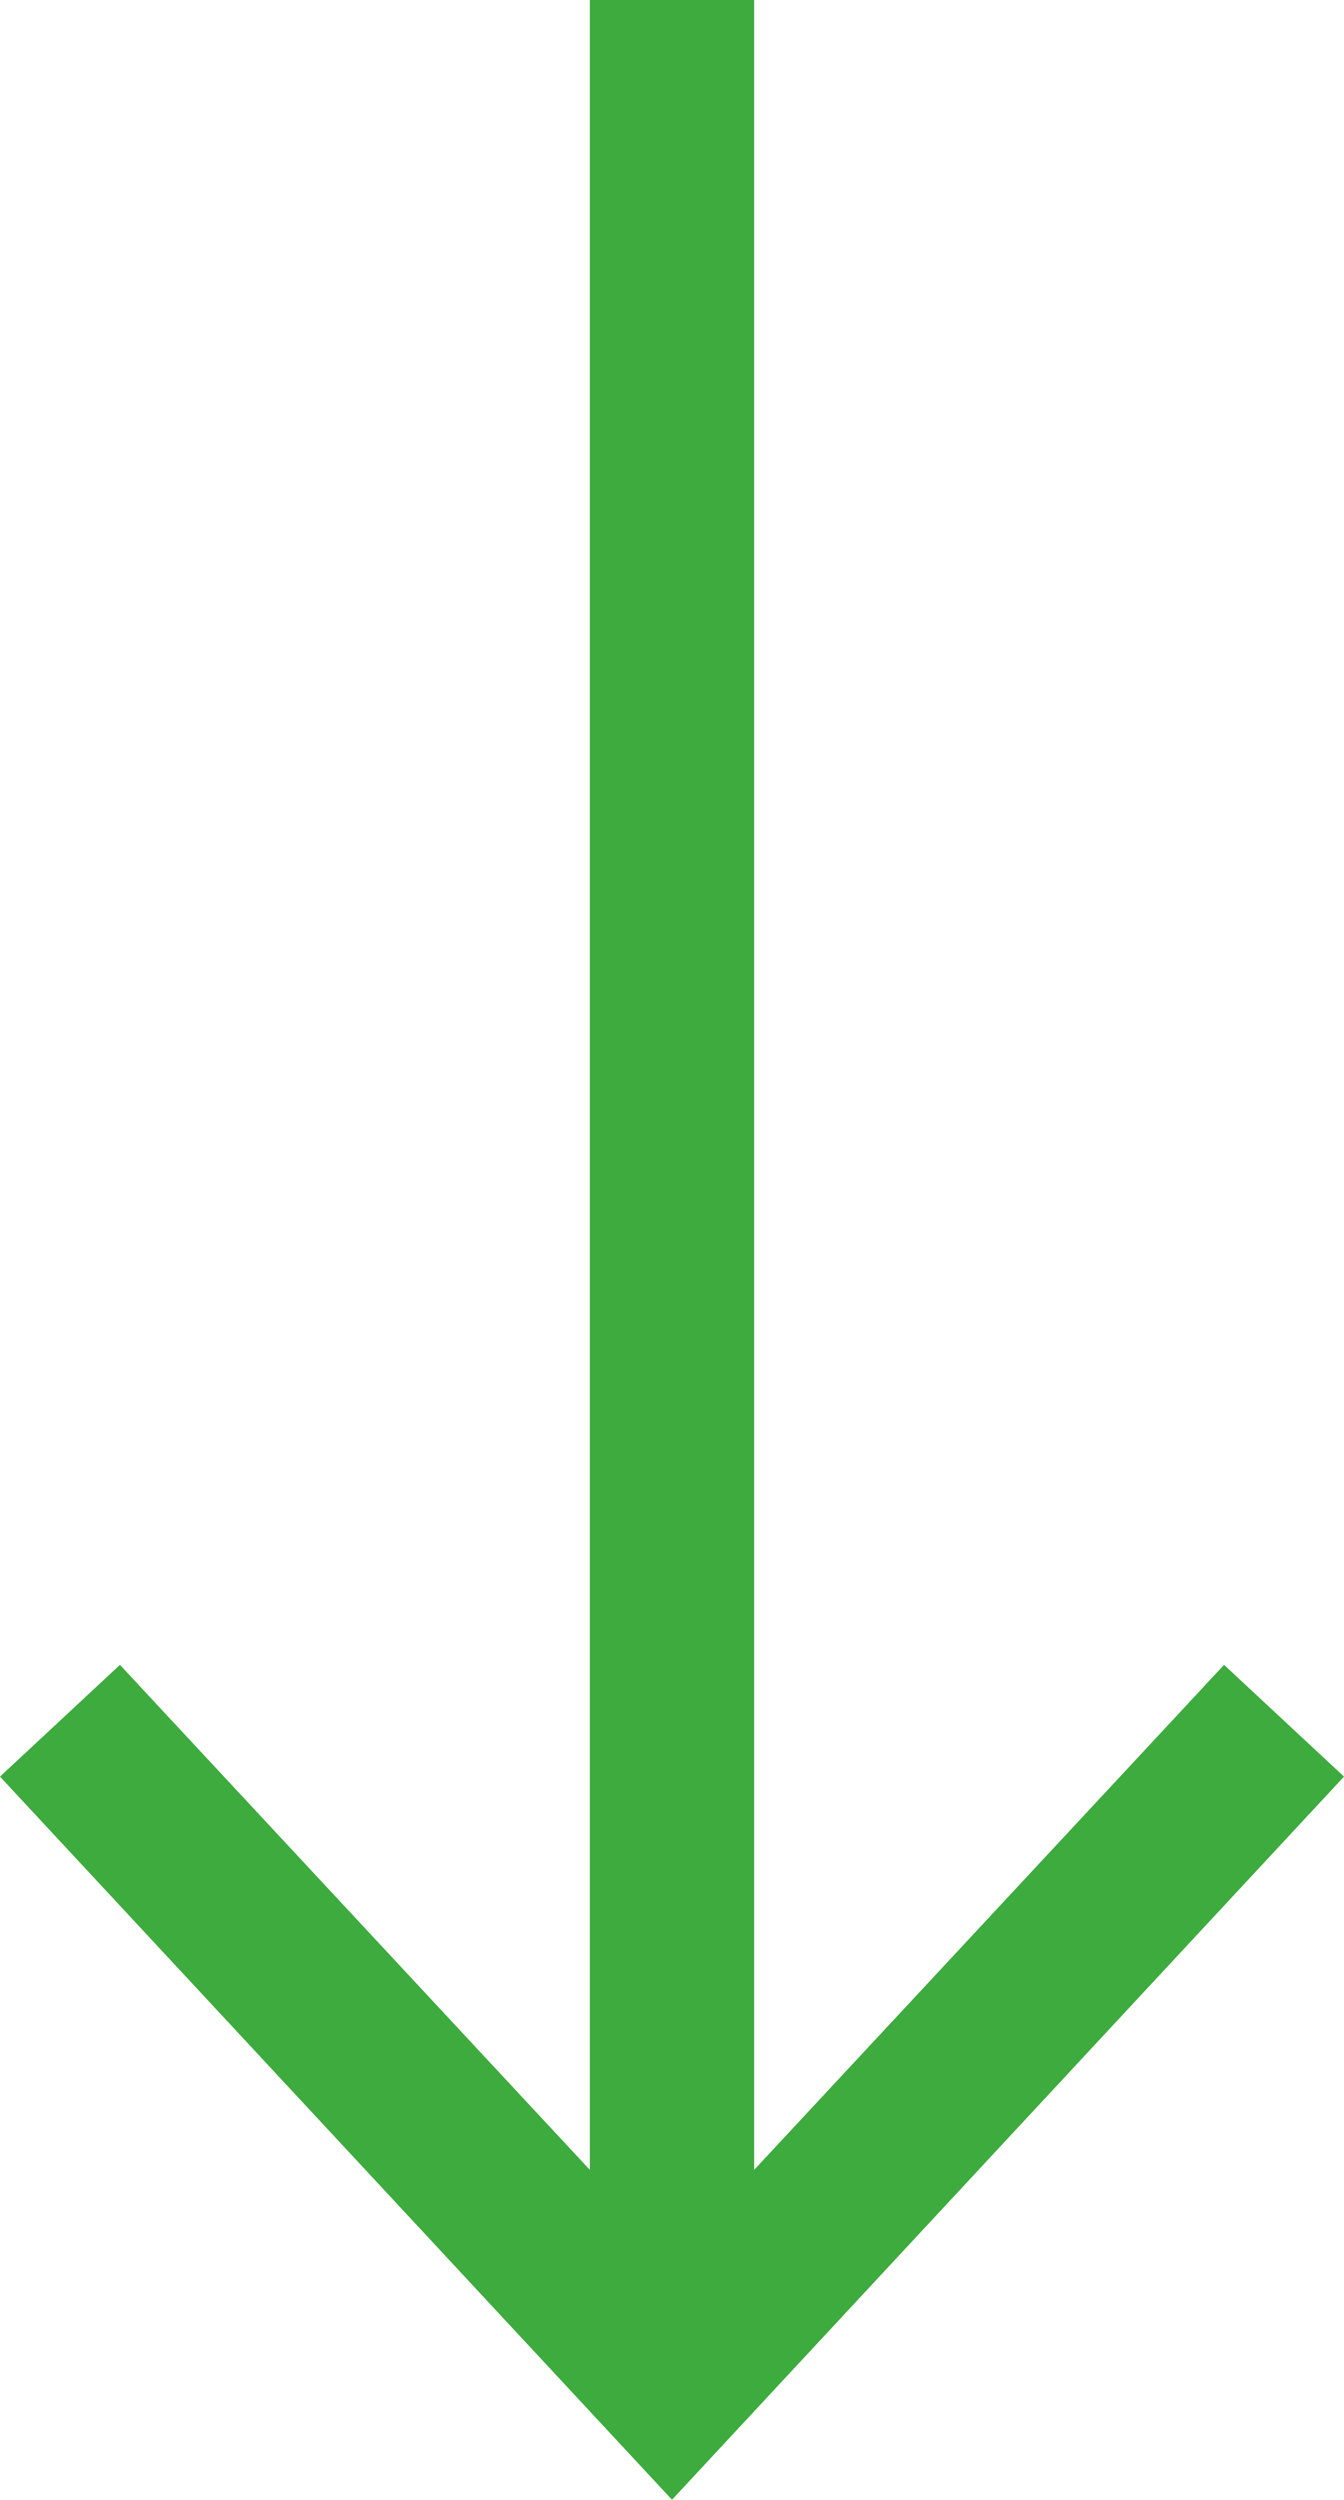 <?xml version="1.0" encoding="UTF-8"?> <svg xmlns="http://www.w3.org/2000/svg" id="_Слой_2" data-name="Слой_2" viewBox="0 0 8.18 15.21"><defs><style> .cls-1 { fill: #3dab3d; } </style></defs><g id="_Слой_1-2" data-name="Слой_1"><g><rect class="cls-1" x="3.59" width="1" height="14.13"></rect><polygon class="cls-1" points="0 10.81 .73 10.13 4.09 13.74 7.45 10.13 8.18 10.81 4.09 15.21 0 10.81"></polygon></g></g></svg> 